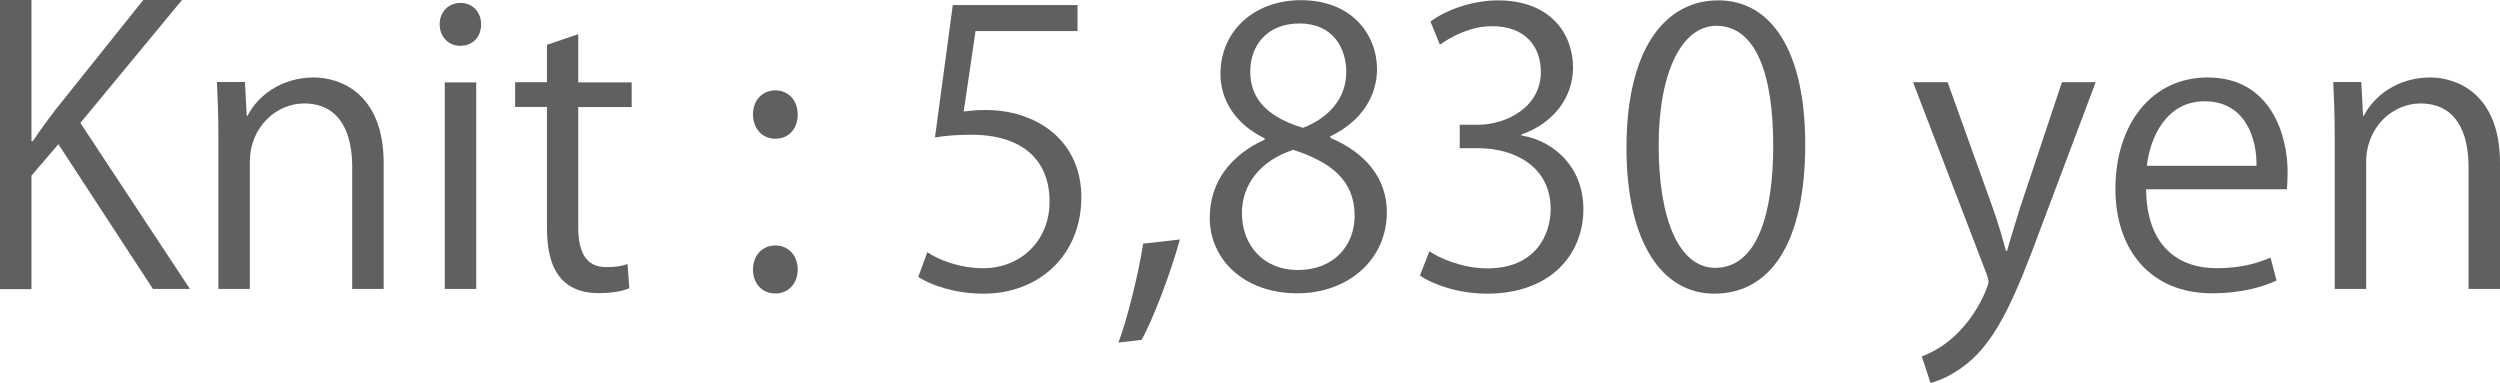 <?xml version="1.0" encoding="UTF-8"?><svg id="_レイヤー_2" xmlns="http://www.w3.org/2000/svg" width="137.49" height="21.07" viewBox="0 0 137.49 21.07"><defs><style>.cls-1{fill:#615f5f;}</style></defs><g id="_レイヤー_1-2"><path class="cls-1" d="m10.45,15.89h-2.04L3.21,7.93l-1.48,1.73v6.24H0V0h1.73v7.76h.08c.4-.61.83-1.19,1.23-1.71L7.88,0h2.13l-5.59,6.76,6.03,9.14Z"/><path class="cls-1" d="m21.1,15.89h-1.73v-6.72c0-1.86-.67-3.48-2.65-3.48-1.48,0-2.98,1.25-2.98,3.23v6.97h-1.73V7.45c0-1.17-.04-2.02-.08-2.94h1.54l.1,1.86h.04c.56-1.11,1.88-2.11,3.65-2.11,1.42,0,3.84.85,3.84,4.71v6.92Z"/><path class="cls-1" d="m25.31,2.52c-.67,0-1.13-.52-1.13-1.19s.48-1.17,1.15-1.17,1.13.52,1.13,1.17c0,.73-.48,1.19-1.15,1.19Zm.88,13.37h-1.73V4.53h1.73v11.37Z"/><path class="cls-1" d="m30.09,2.46l1.71-.58v2.65h2.94v1.36h-2.94v6.57c0,1.44.44,2.23,1.54,2.23.52,0,.88-.06,1.17-.17l.1,1.33c-.38.17-.96.27-1.69.27-2.75,0-2.84-2.5-2.84-3.71v-6.53h-1.75v-1.36h1.75v-2.07Z"/><path class="cls-1" d="m41.41,6.3c0-.77.5-1.33,1.23-1.33s1.23.56,1.23,1.33-.48,1.33-1.23,1.33c-.79,0-1.23-.65-1.23-1.33Zm0,8.53c0-.77.5-1.33,1.23-1.33s1.23.56,1.23,1.33c0,.73-.48,1.31-1.23,1.31-.79,0-1.23-.62-1.23-1.31Z"/><path class="cls-1" d="m59.26.27v1.44h-5.61l-.65,4.42c.33-.04.67-.08,1.21-.08,2.77,0,5.26,1.65,5.26,4.8s-2.29,5.3-5.38,5.3c-1.56,0-2.88-.46-3.59-.92l.5-1.36c.58.4,1.73.88,3.09.88,1.96,0,3.65-1.44,3.63-3.69,0-2.15-1.38-3.65-4.3-3.65-.83,0-1.48.06-2,.15l.98-7.28h6.86Z"/><path class="cls-1" d="m64.89,13.16c-.52,1.92-1.54,4.55-2.11,5.53l-1.27.15c.48-1.27,1.11-3.8,1.36-5.44l2.02-.23Z"/><path class="cls-1" d="m69.56,7.61c-1.69-.81-2.44-2.19-2.44-3.53,0-2.42,1.9-4.07,4.42-4.07,2.84,0,4.19,1.92,4.19,3.8,0,1.33-.71,2.79-2.57,3.69v.08c1.92.81,3.11,2.21,3.11,4.09,0,2.65-2.17,4.46-4.92,4.46-2.98,0-4.82-1.9-4.82-4.15,0-2.02,1.21-3.48,3.02-4.3v-.08Zm4.94,4.26c0-1.96-1.31-2.96-3.38-3.63-1.84.6-2.82,1.94-2.82,3.48,0,1.77,1.19,3.13,3.07,3.13,2,0,3.13-1.36,3.13-2.98Zm-5.74-7.95c-.02,1.67,1.17,2.59,2.9,3.11,1.36-.52,2.38-1.58,2.38-3.07,0-1.31-.73-2.67-2.57-2.67s-2.71,1.27-2.71,2.63Z"/><path class="cls-1" d="m83.68,7.45c1.84.31,3.4,1.79,3.4,4.05,0,2.48-1.79,4.65-5.3,4.65-1.56,0-2.98-.5-3.69-1l.52-1.33c.56.38,1.81.94,3.19.94,2.63,0,3.48-1.83,3.48-3.27,0-2.29-1.94-3.34-3.98-3.34h-1.02v-1.29h1.02c1.5,0,3.44-.94,3.44-2.9,0-1.36-.81-2.52-2.69-2.52-1.15,0-2.23.56-2.86,1.02l-.52-1.27c.75-.58,2.21-1.17,3.71-1.17,2.86,0,4.13,1.81,4.13,3.69,0,1.61-1.02,3.04-2.84,3.69v.06Z"/><path class="cls-1" d="m89.45,8.13C89.45,2.67,91.58.02,94.5.02s4.78,2.79,4.78,7.91c0,5.42-1.9,8.22-5.01,8.22-2.84,0-4.82-2.79-4.82-8.01Zm8.07-.12c0-3.9-.94-6.59-3.13-6.59-1.86,0-3.17,2.48-3.17,6.59s1.15,6.72,3.11,6.72c2.32,0,3.19-3,3.19-6.72Z"/><path class="cls-1" d="m115.25,4.53l-3.03,8.05c-1.36,3.69-2.31,5.82-3.73,7.15-.96.88-1.9,1.23-2.32,1.33l-.48-1.46c2.65-.98,3.67-3.86,3.67-4.09,0-.1-.04-.27-.12-.48l-4.03-10.51h1.9l2.48,6.9c.29.79.54,1.69.73,2.38h.06c.19-.69.46-1.54.73-2.42l2.29-6.86h1.84Z"/><path class="cls-1" d="m125.21,15.42c-.65.31-1.83.71-3.57.71-3.32,0-5.3-2.34-5.3-5.74,0-3.57,2-6.13,5.07-6.13,3.5,0,4.4,3.21,4.4,5.19,0,.4-.02.69-.04.96h-7.74c.02,3.15,1.81,4.34,3.86,4.34,1.42,0,2.27-.29,2.98-.58l.33,1.25Zm-1.11-6.3c.02-1.54-.63-3.55-2.86-3.55-2.09,0-3,1.98-3.17,3.55h6.03Z"/><path class="cls-1" d="m137.49,15.89h-1.73v-6.72c0-1.86-.67-3.48-2.65-3.48-1.48,0-2.98,1.25-2.98,3.23v6.97h-1.73V7.45c0-1.17-.04-2.02-.08-2.94h1.54l.1,1.86h.04c.56-1.11,1.88-2.11,3.65-2.11,1.42,0,3.84.85,3.84,4.71v6.92Z"/></g></svg>